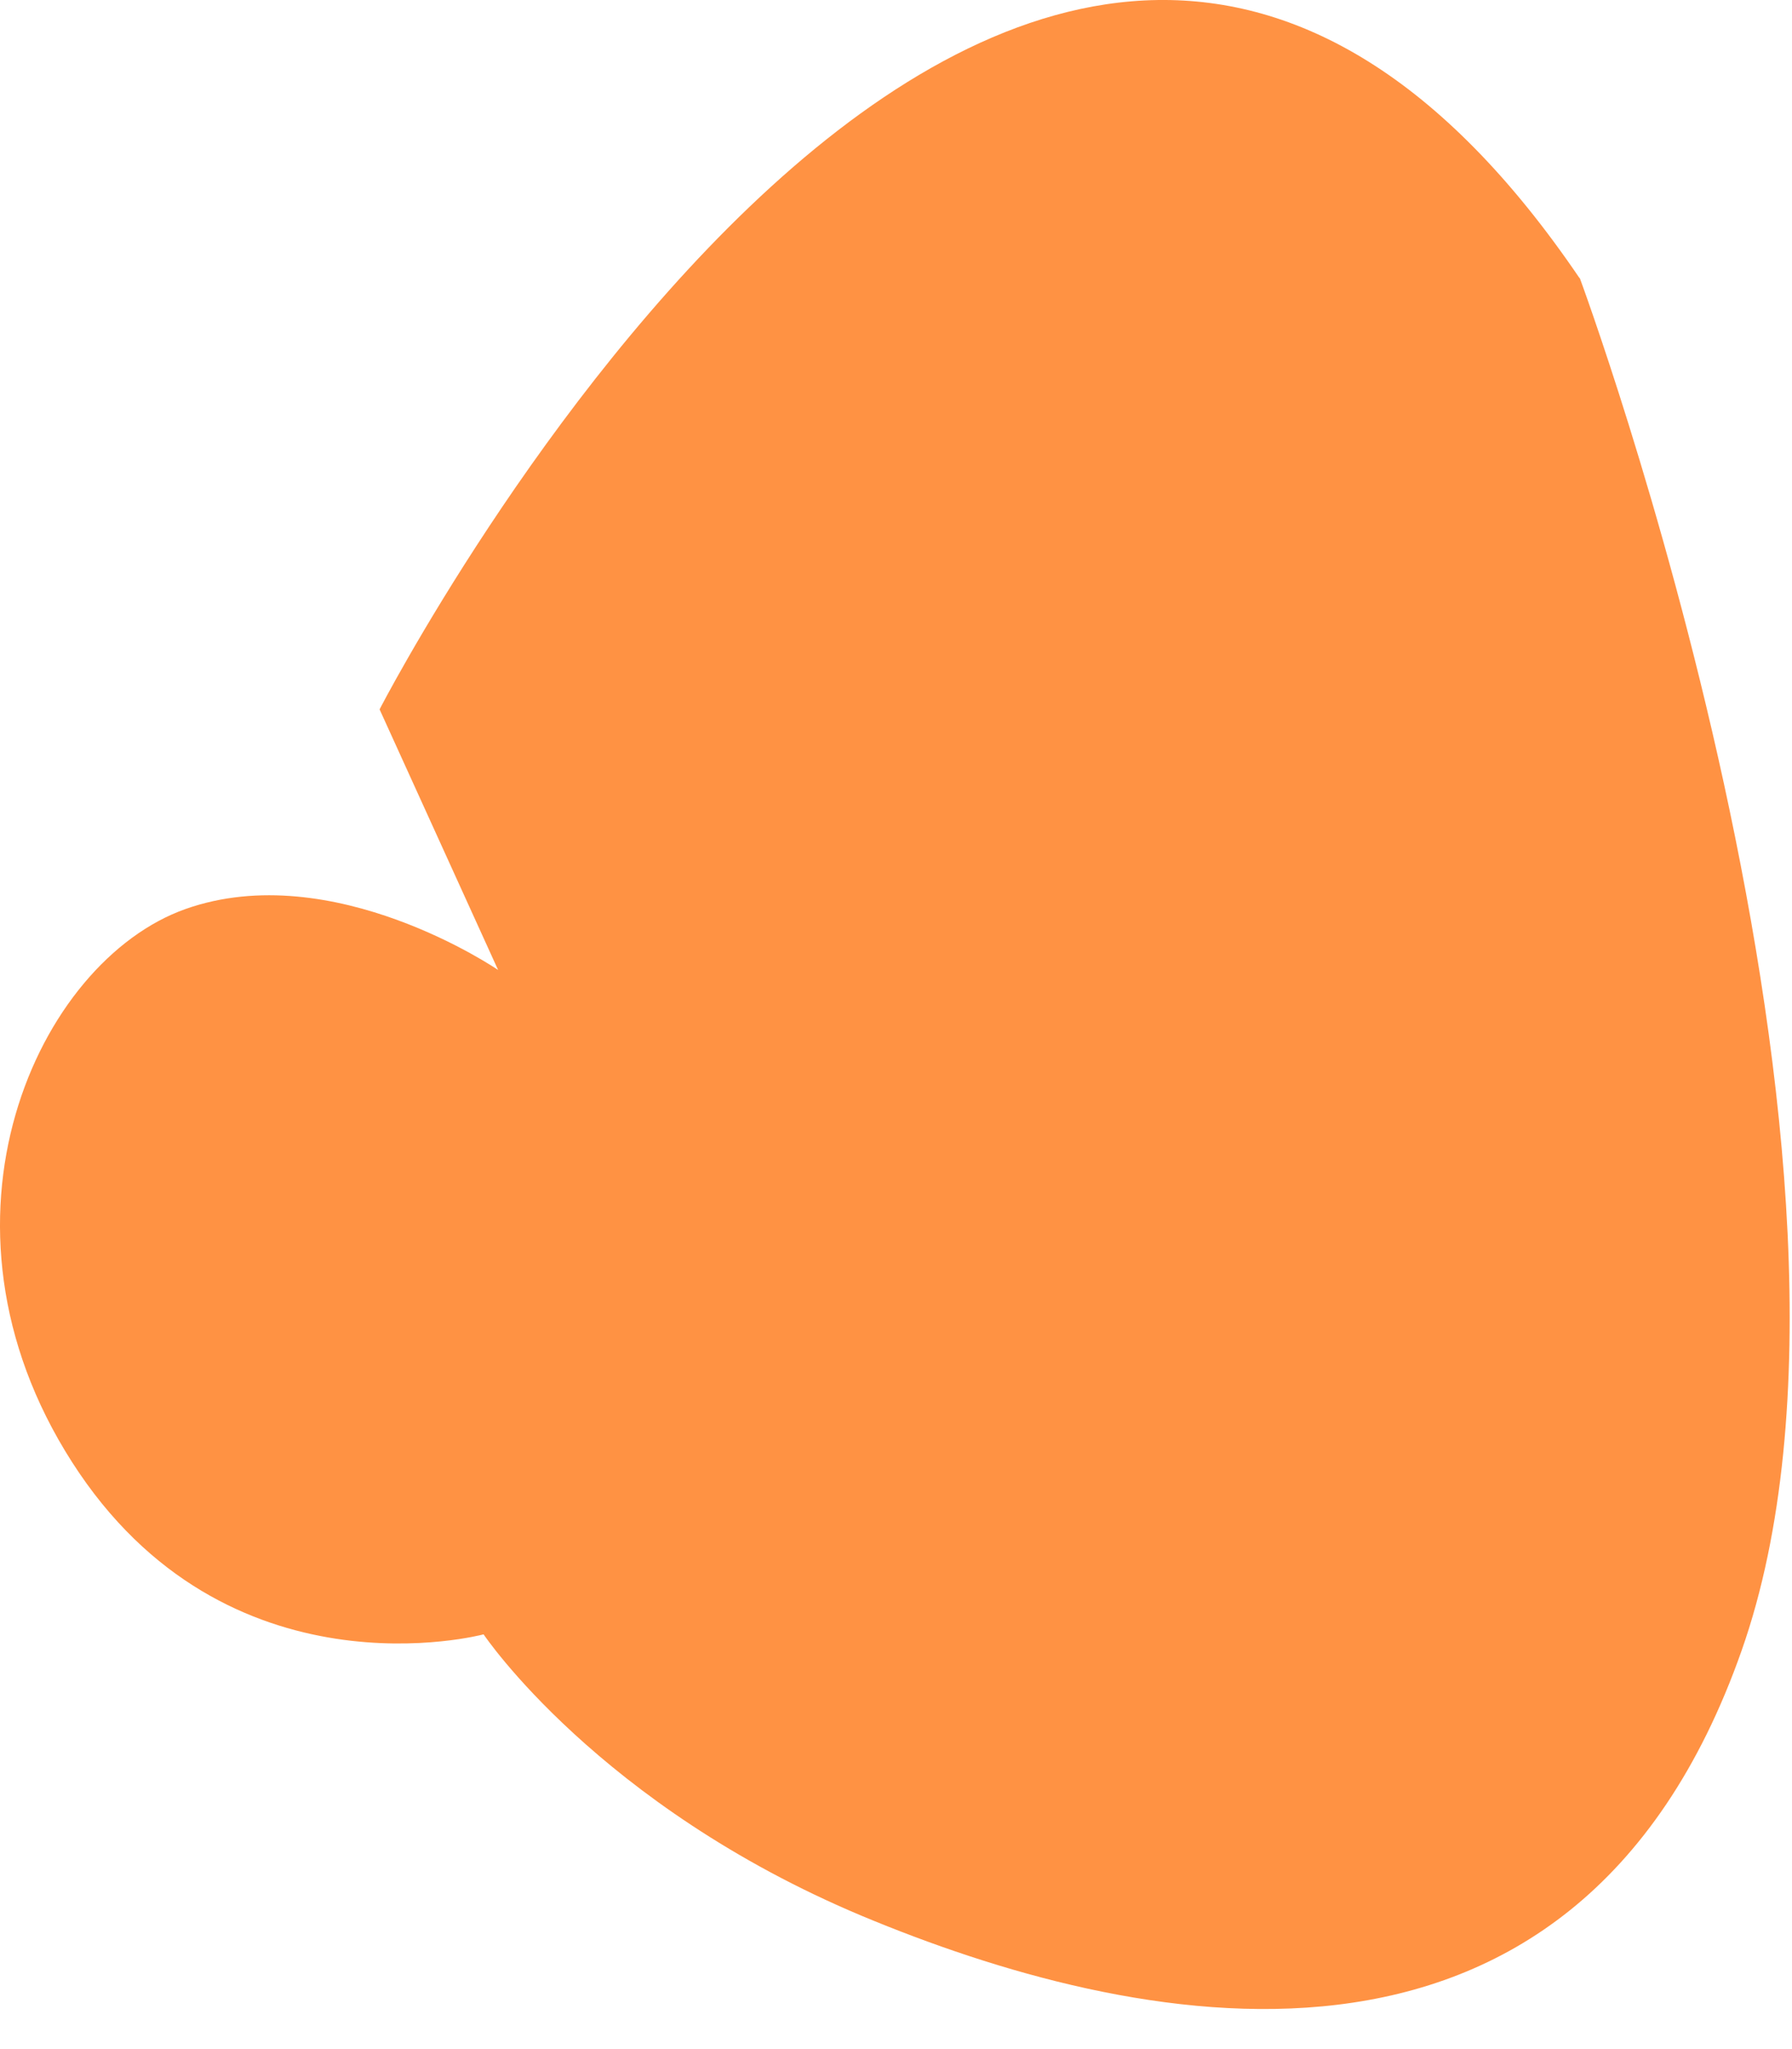 <?xml version="1.0" encoding="utf-8"?>
<svg xmlns="http://www.w3.org/2000/svg" fill="none" height="100%" overflow="visible" preserveAspectRatio="none" style="display: block;" viewBox="0 0 28 32" width="100%">
<path d="M24.682 4.336C24.682 4.336 29.853 18.276 27.213 25.776C24.574 33.275 17.601 31.643 13.475 29.923C9.348 28.194 7.556 25.523 7.556 25.523C7.556 25.523 3.538 26.601 1.125 22.832C-1.288 19.063 0.593 15.012 2.898 14.196C5.202 13.38 7.783 15.148 7.783 15.148L5.931 11.078C5.931 11.078 15.996 -8.448 24.682 4.346V4.336Z" fill="#FF9243" id="Vector"/>
</svg>